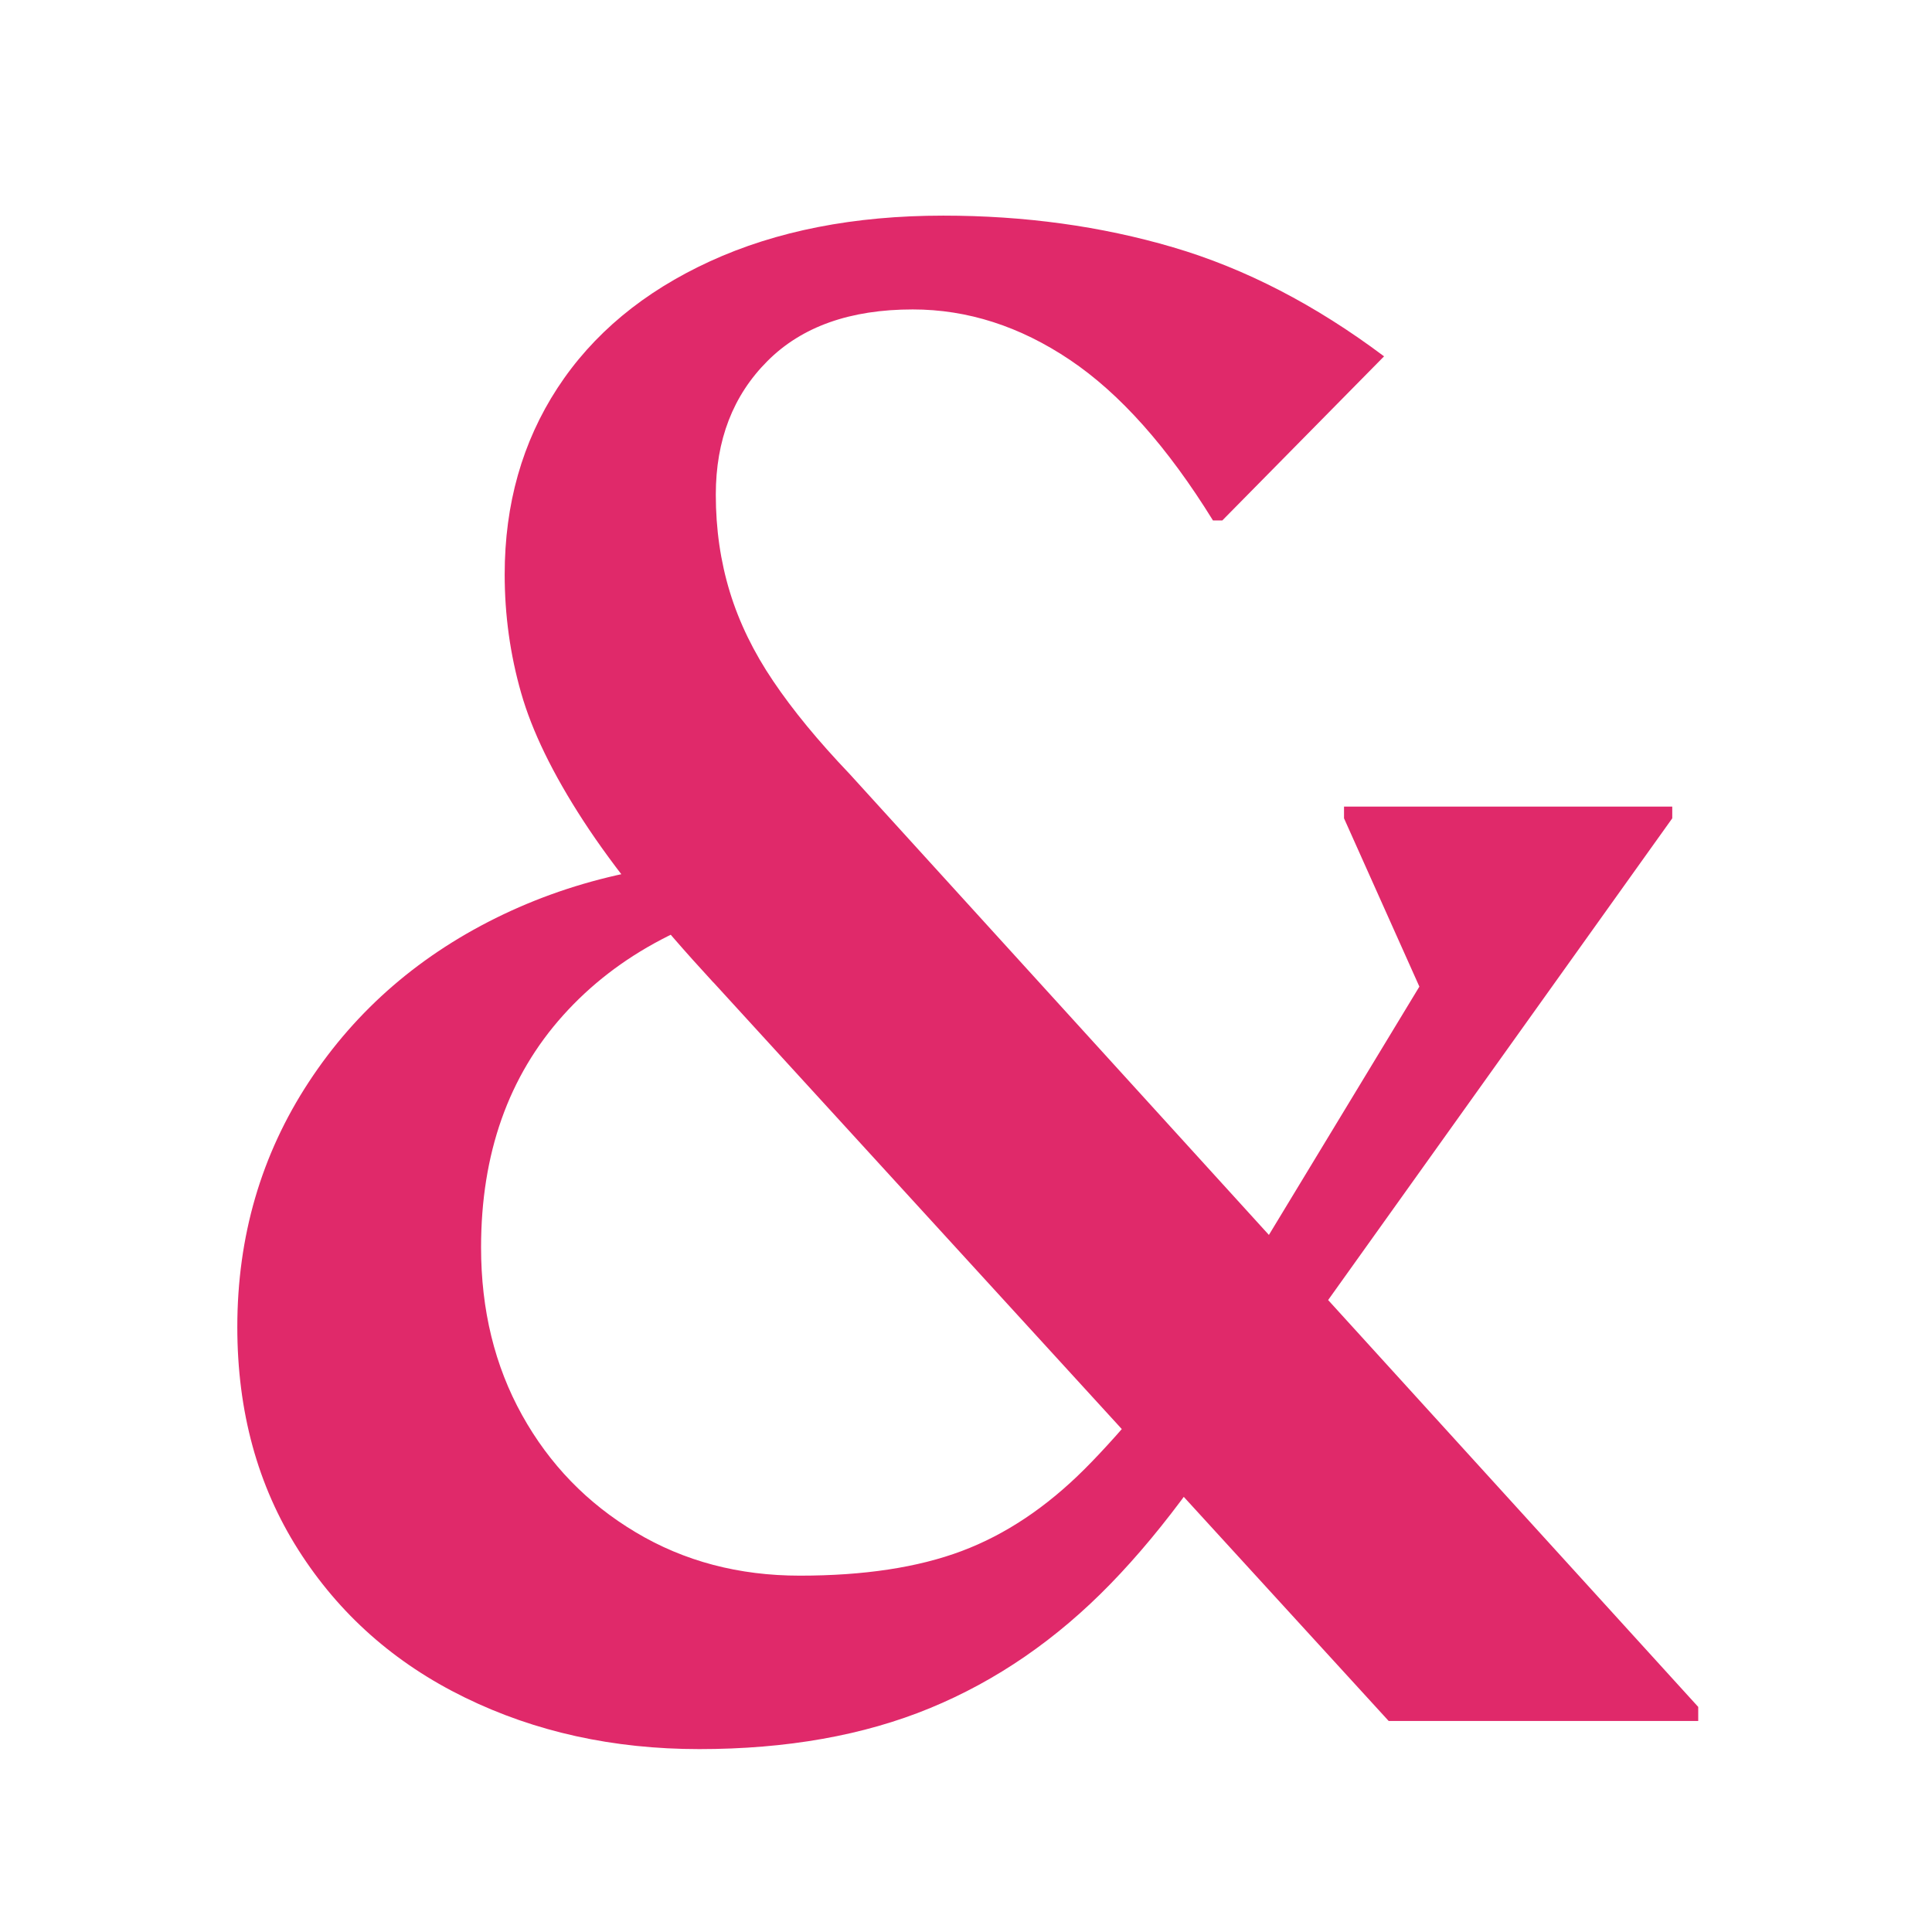 <svg id="Layer_1" data-name="Layer 1" xmlns="http://www.w3.org/2000/svg" viewBox="0 0 180 180">
  <path d="m65.15,162.96c-8.01,0-15.29-1.6-21.85-4.81-6.55-3.2-11.72-7.79-15.51-13.76-3.79-5.97-5.68-12.89-5.68-20.75,0-8.44,2.22-16.06,6.66-22.83,4.44-6.77,10.49-11.98,18.13-15.62,7.65-3.64,16.2-5.31,25.67-5.02l1.09,3.28c-9.03,1.75-16.09,5.46-21.19,11.14-5.1,5.68-7.65,12.89-7.65,21.63,0,5.83,1.27,11.03,3.82,15.62,2.55,4.59,6.08,8.23,10.59,10.92,4.51,2.7,9.61,4.04,15.29,4.04,5.97,0,10.99-.76,15.07-2.29,4.08-1.53,7.9-4.08,11.47-7.65,3.57-3.57,7.97-8.92,13.22-16.06l4.15,6.12c-4.95,8.59-9.94,15.48-14.96,20.64-5.02,5.17-10.63,9.03-16.82,11.58-6.19,2.55-13.36,3.82-21.52,3.82Zm1.31-71.43c-5.24-5.68-9.28-10.7-12.12-15.07s-4.77-8.33-5.79-11.91c-1.02-3.57-1.53-7.24-1.53-11.03,0-6.55,1.64-12.34,4.92-17.37,3.28-5.02,8.01-8.96,14.2-11.8,6.19-2.84,13.44-4.26,21.74-4.26,7.57,0,14.71.98,21.41,2.95,6.7,1.97,13.25,5.35,19.66,10.16l-15.07,15.29h-.87c-4.23-6.84-8.67-11.83-13.33-14.96-4.66-3.13-9.54-4.7-14.64-4.7-5.83,0-10.34,1.6-13.54,4.81-3.21,3.21-4.81,7.36-4.81,12.45,0,3.21.44,6.23,1.31,9.07.87,2.84,2.22,5.61,4.04,8.3,1.82,2.7,4.18,5.57,7.1,8.63l79.08,86.94v1.31h-28.84l-62.91-68.81Zm55.49,32.11l-6.55-3.93,21.84-36.04-1.75,15.51-10.27-22.94v-1.09h30.58v1.09l-33.86,47.4Z"/>
  <style>
        path { fill: #E0296A; }
        @media (prefers-color-scheme: dark) {
            path { fill: #fff6e1; }
        }
    </style>
</svg>
